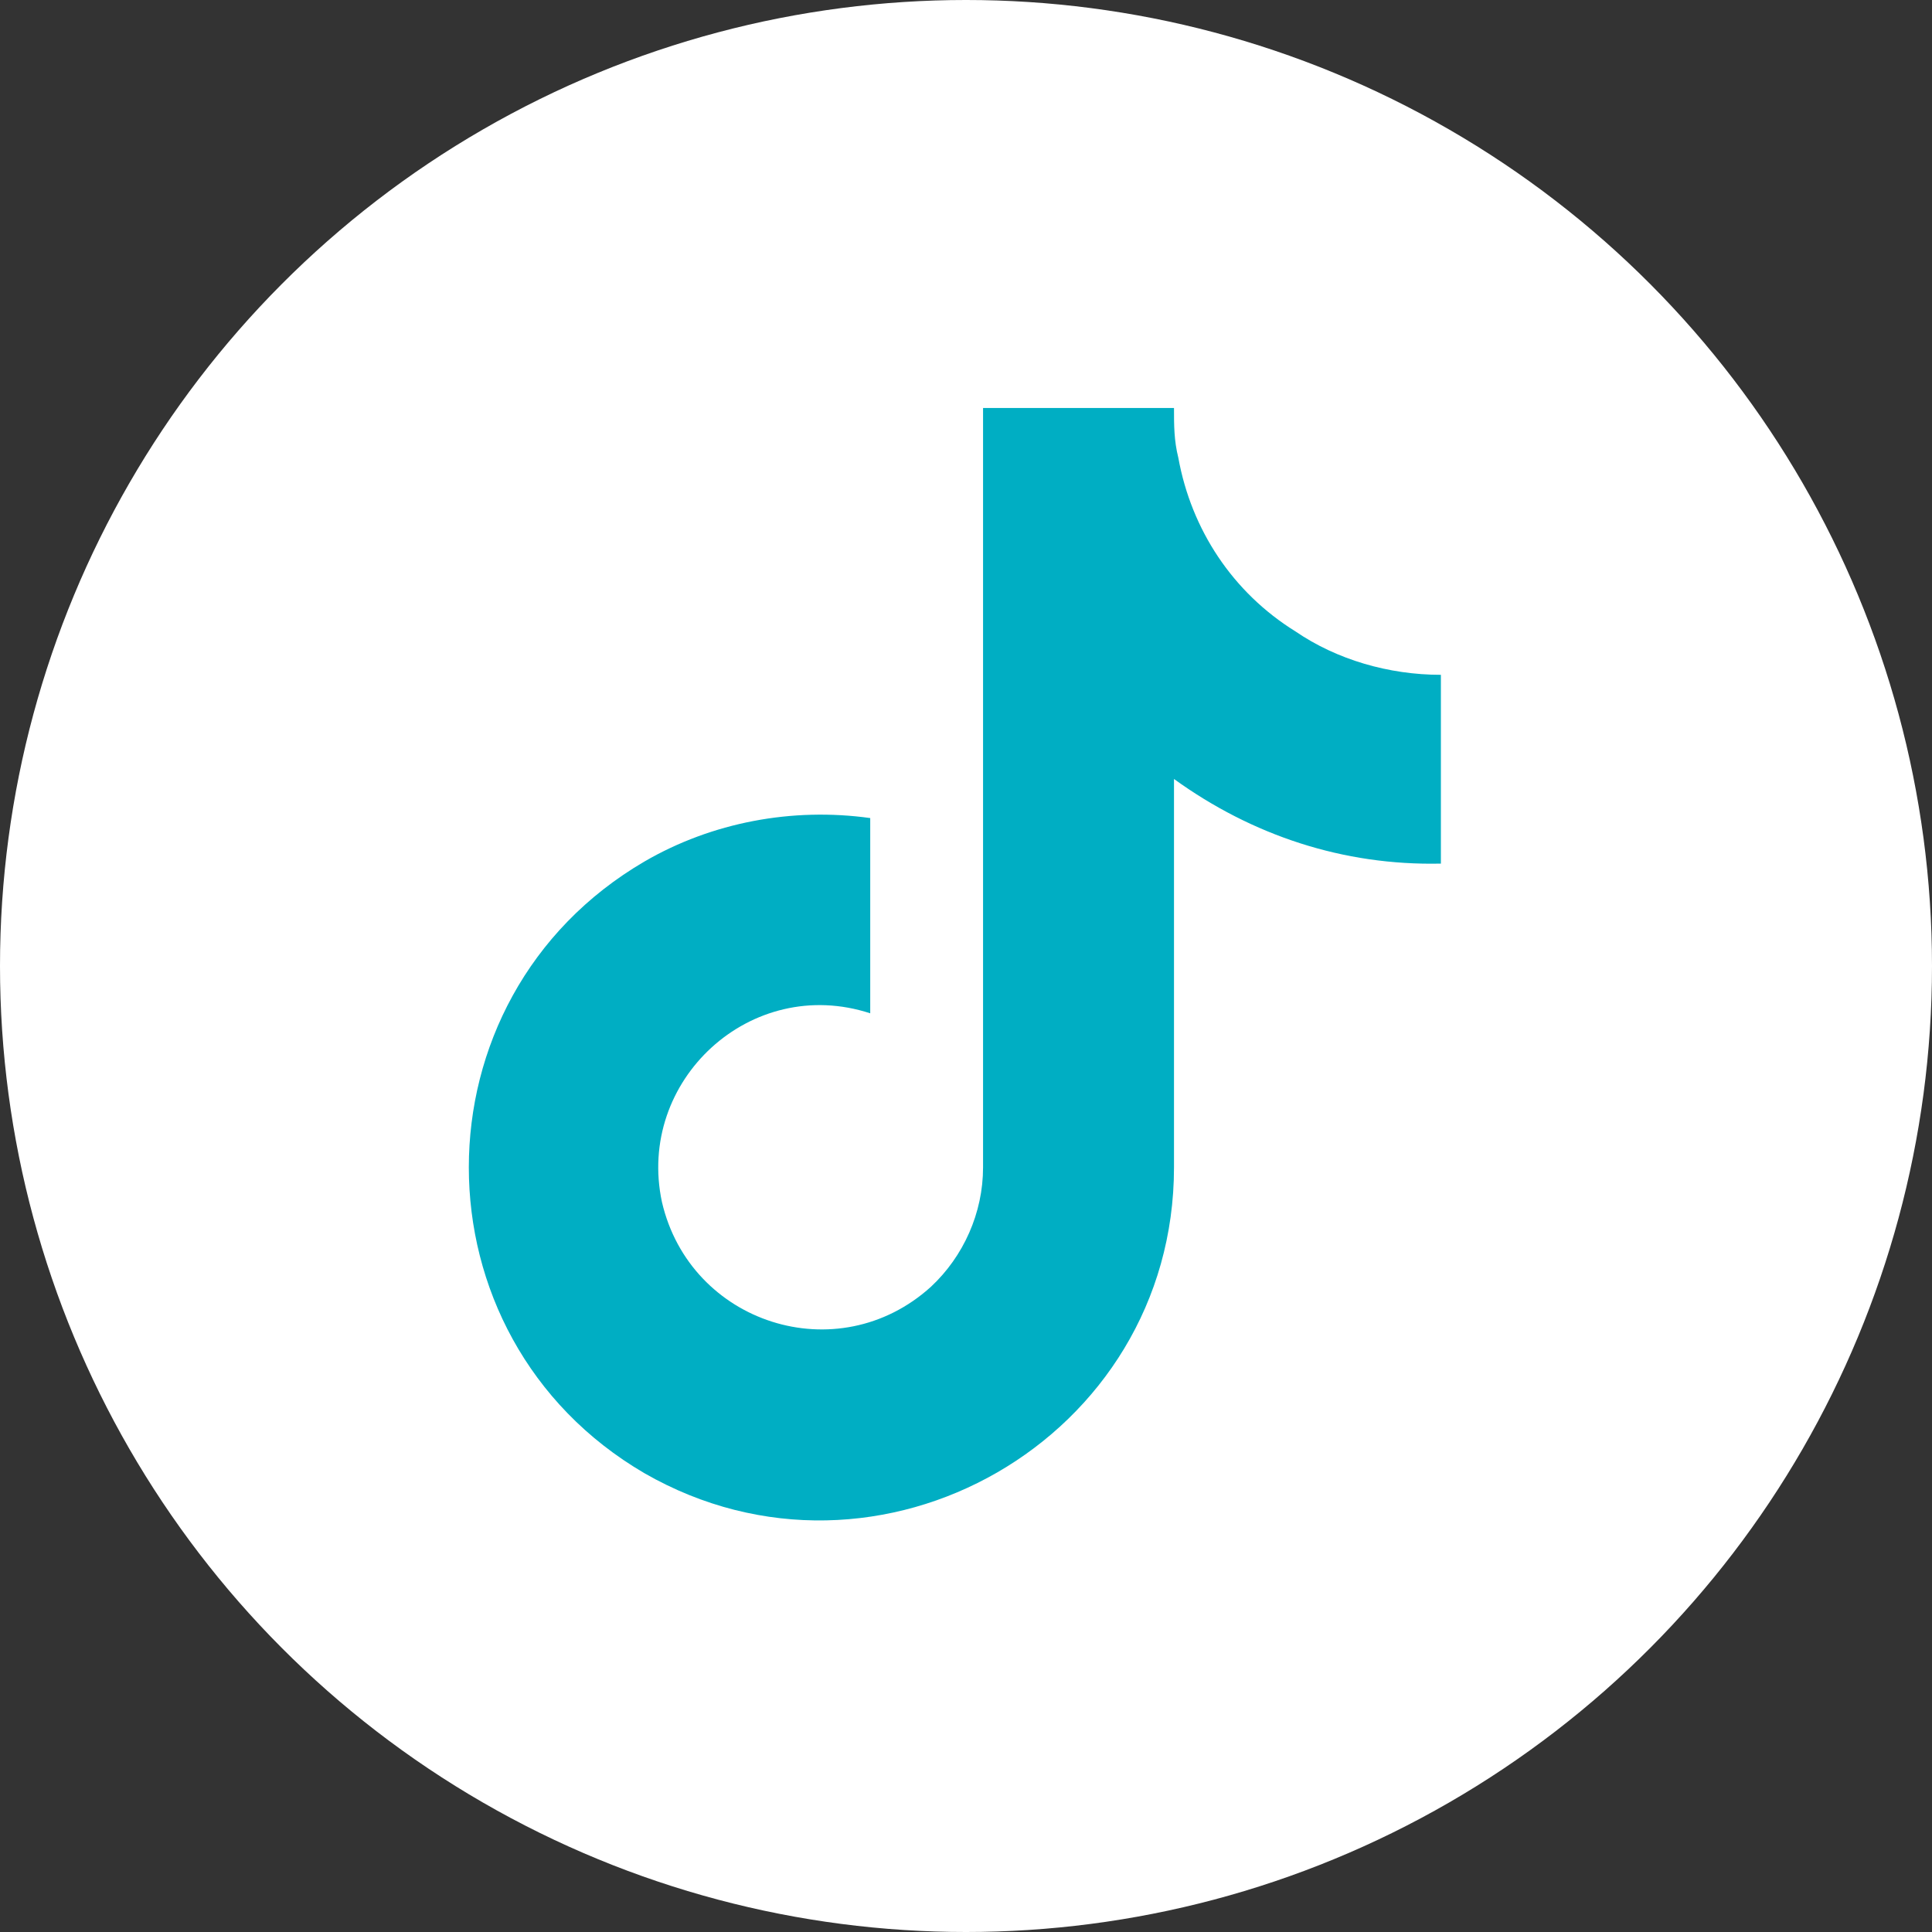 <svg width="35" height="35" viewBox="0 0 35 35" fill="none" xmlns="http://www.w3.org/2000/svg">
<rect x="0" y="0" width="35" height="35" fill="#333333" stroke="none"/>
<circle cx="17.5" cy="17.5" r="17.5" fill="white"/>
<path d="M26.103 15.645C24.334 15.684 22.683 15.134 21.268 14.112V21.148C21.268 26.061 15.922 29.127 11.677 26.69C7.432 24.214 7.432 18.082 11.677 15.606C12.896 14.898 14.35 14.623 15.765 14.82V18.357C13.603 17.65 11.52 19.576 11.992 21.777C12.503 23.978 15.175 24.843 16.866 23.31C17.455 22.76 17.809 21.973 17.809 21.148V7.391H21.268C21.268 7.705 21.268 7.98 21.347 8.295C21.582 9.592 22.329 10.732 23.469 11.439C24.216 11.95 25.159 12.225 26.103 12.225V15.645Z" fill="#00AEC3"/>
</svg>
